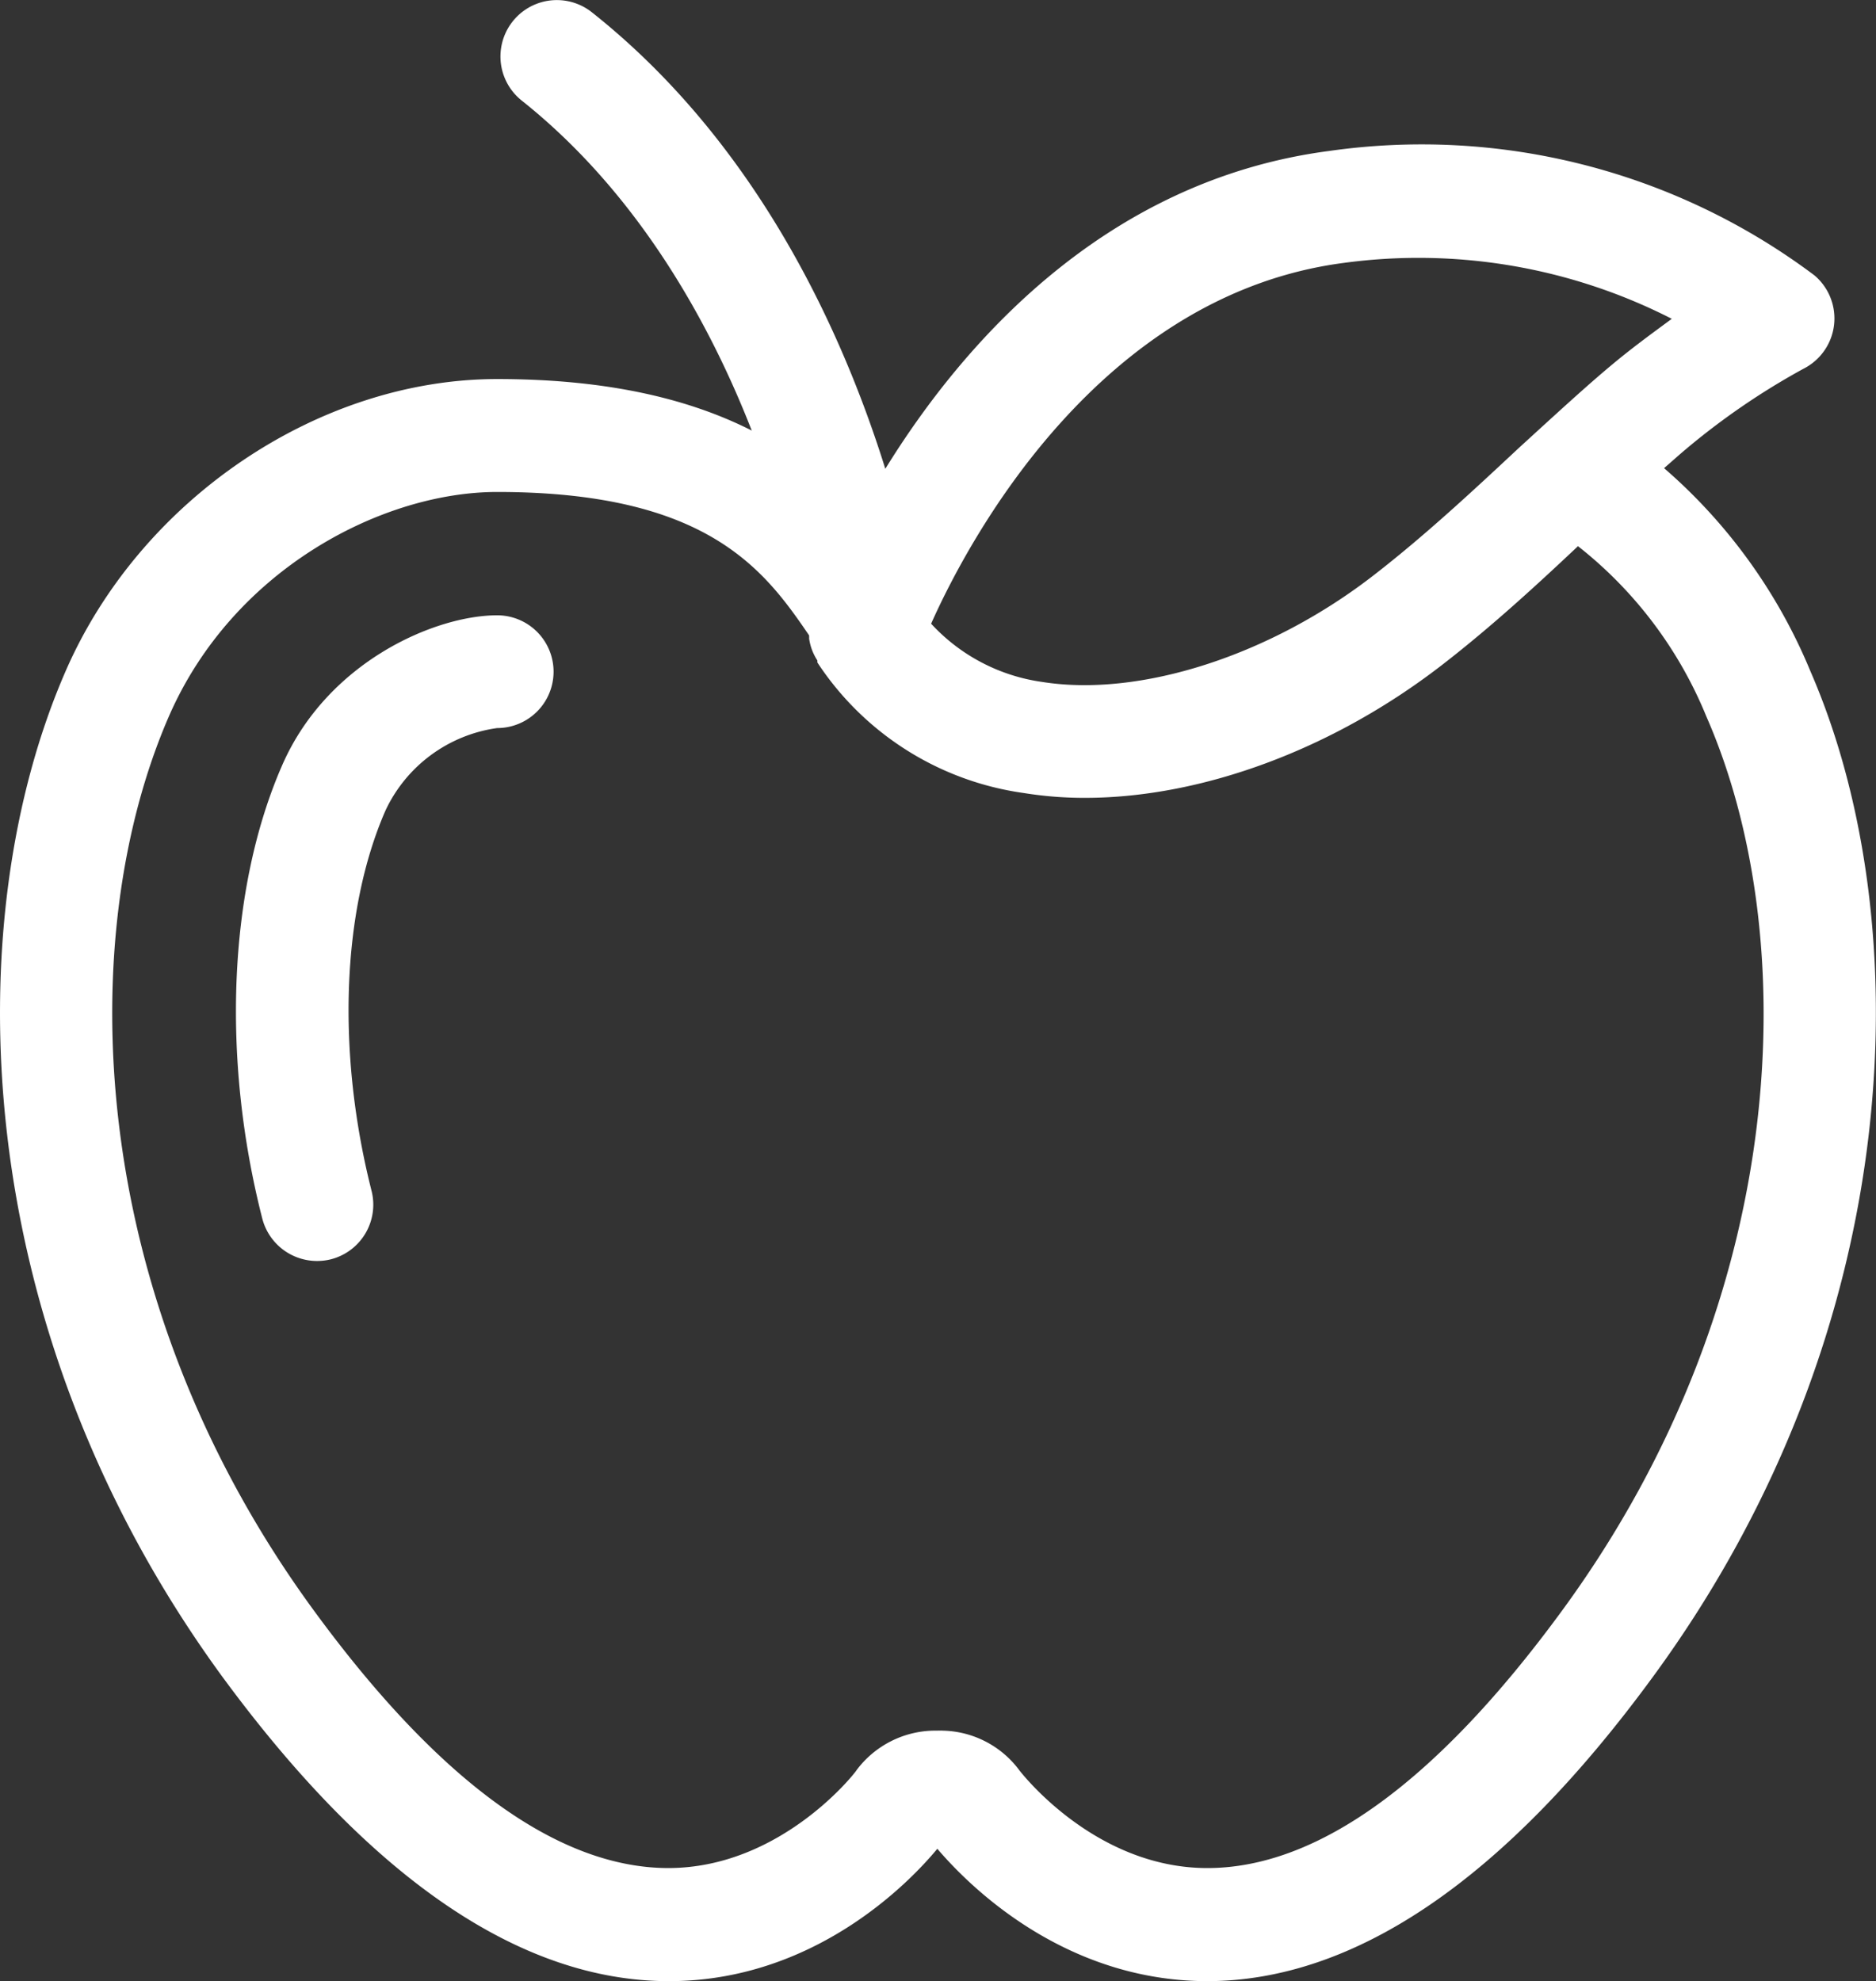 <svg id="icons" xmlns="http://www.w3.org/2000/svg" viewBox="0 0 111.8 118.06"><rect x="0" y="0" width="111.8" height="118.06" fill="#333333" stroke="none"/><defs><style>.cls-1{fill:#fff}</style></defs><path class="cls-1" d="M29.63 36.67c-3.7 0-10.13 2.77-12.82 8.95-3.19 7.3-3.63 17.41-1.18 27a3.37 3.37 0 003.26 2.53 3.42 3.42 0 00.83-.1A3.36 3.36 0 0022.15 71c-2.09-8.23-1.79-16.71.82-22.69a8.67 8.67 0 016.66-4.92 3.36 3.36 0 100-6.72z"/><path class="cls-1" d="M107.89 40a32.3 32.3 0 00-8.72-12.1c.43-.37.88-.78 1.3-1.13a42.63 42.63 0 017-4.79 3.36 3.36 0 00.66-5.57A39 39 0 0079.19 9C65.8 10.76 57.34 20.52 52.76 27.94 50.28 20 45.23 8.62 35.27.73A3.36 3.36 0 1031.1 6c6.9 5.49 11.17 13.18 13.7 19.66-3.53-1.79-8.35-3.07-15.17-3.07C19 22.59 8.37 29.75 3.91 40c-6.41 14.69-6 38.91 9.32 59.9 8.81 12 17.76 18.17 26.63 18.17 8.67 0 14.35-5.89 16-7.89 1.81 2.13 7.48 7.87 16.06 7.89 8.85 0 17.8-6.12 26.61-18.17 15.36-20.99 15.76-45.21 9.36-59.9zM80.07 15.67A33.18 33.18 0 0199.63 19c-1 .74-2.22 1.62-3.45 2.64-1.41 1.17-2.93 2.56-4.51 4l-1.18 1.08c-2.74 2.56-5.58 5.2-8.57 7.52-6.21 4.84-14 7.33-19.82 6.4a11.07 11.07 0 01-6.61-3.47c2.22-4.98 10-19.59 24.58-21.5zm13.07 80.25c-7.47 10.23-14.6 15.41-21.19 15.41-6.76 0-11.15-5.77-11.19-5.81a5.83 5.83 0 00-4.6-2.38.7.7 0 00-.14 0 .37.37 0 00-.11 0h-.28a5.87 5.87 0 00-4.58 2.35c0 .06-4.45 5.83-11.21 5.84-6.58 0-13.71-5.18-21.18-15.41C4.91 77.09 4.44 55.61 10.07 42.68c3.83-8.77 12.73-13.36 19.56-13.36 12.5 0 15.91 4.61 18.59 8.55v.07a1 1 0 010 .12 3.2 3.2 0 00.49 1.3v.12A17.63 17.63 0 0061 47.26a22.83 22.83 0 003.64.29c7 0 14.85-2.9 21.4-8 2.86-2.22 5.56-4.7 8-7a24.84 24.84 0 017.65 10.15c5.67 12.91 5.2 34.39-8.55 53.22z"/></svg>